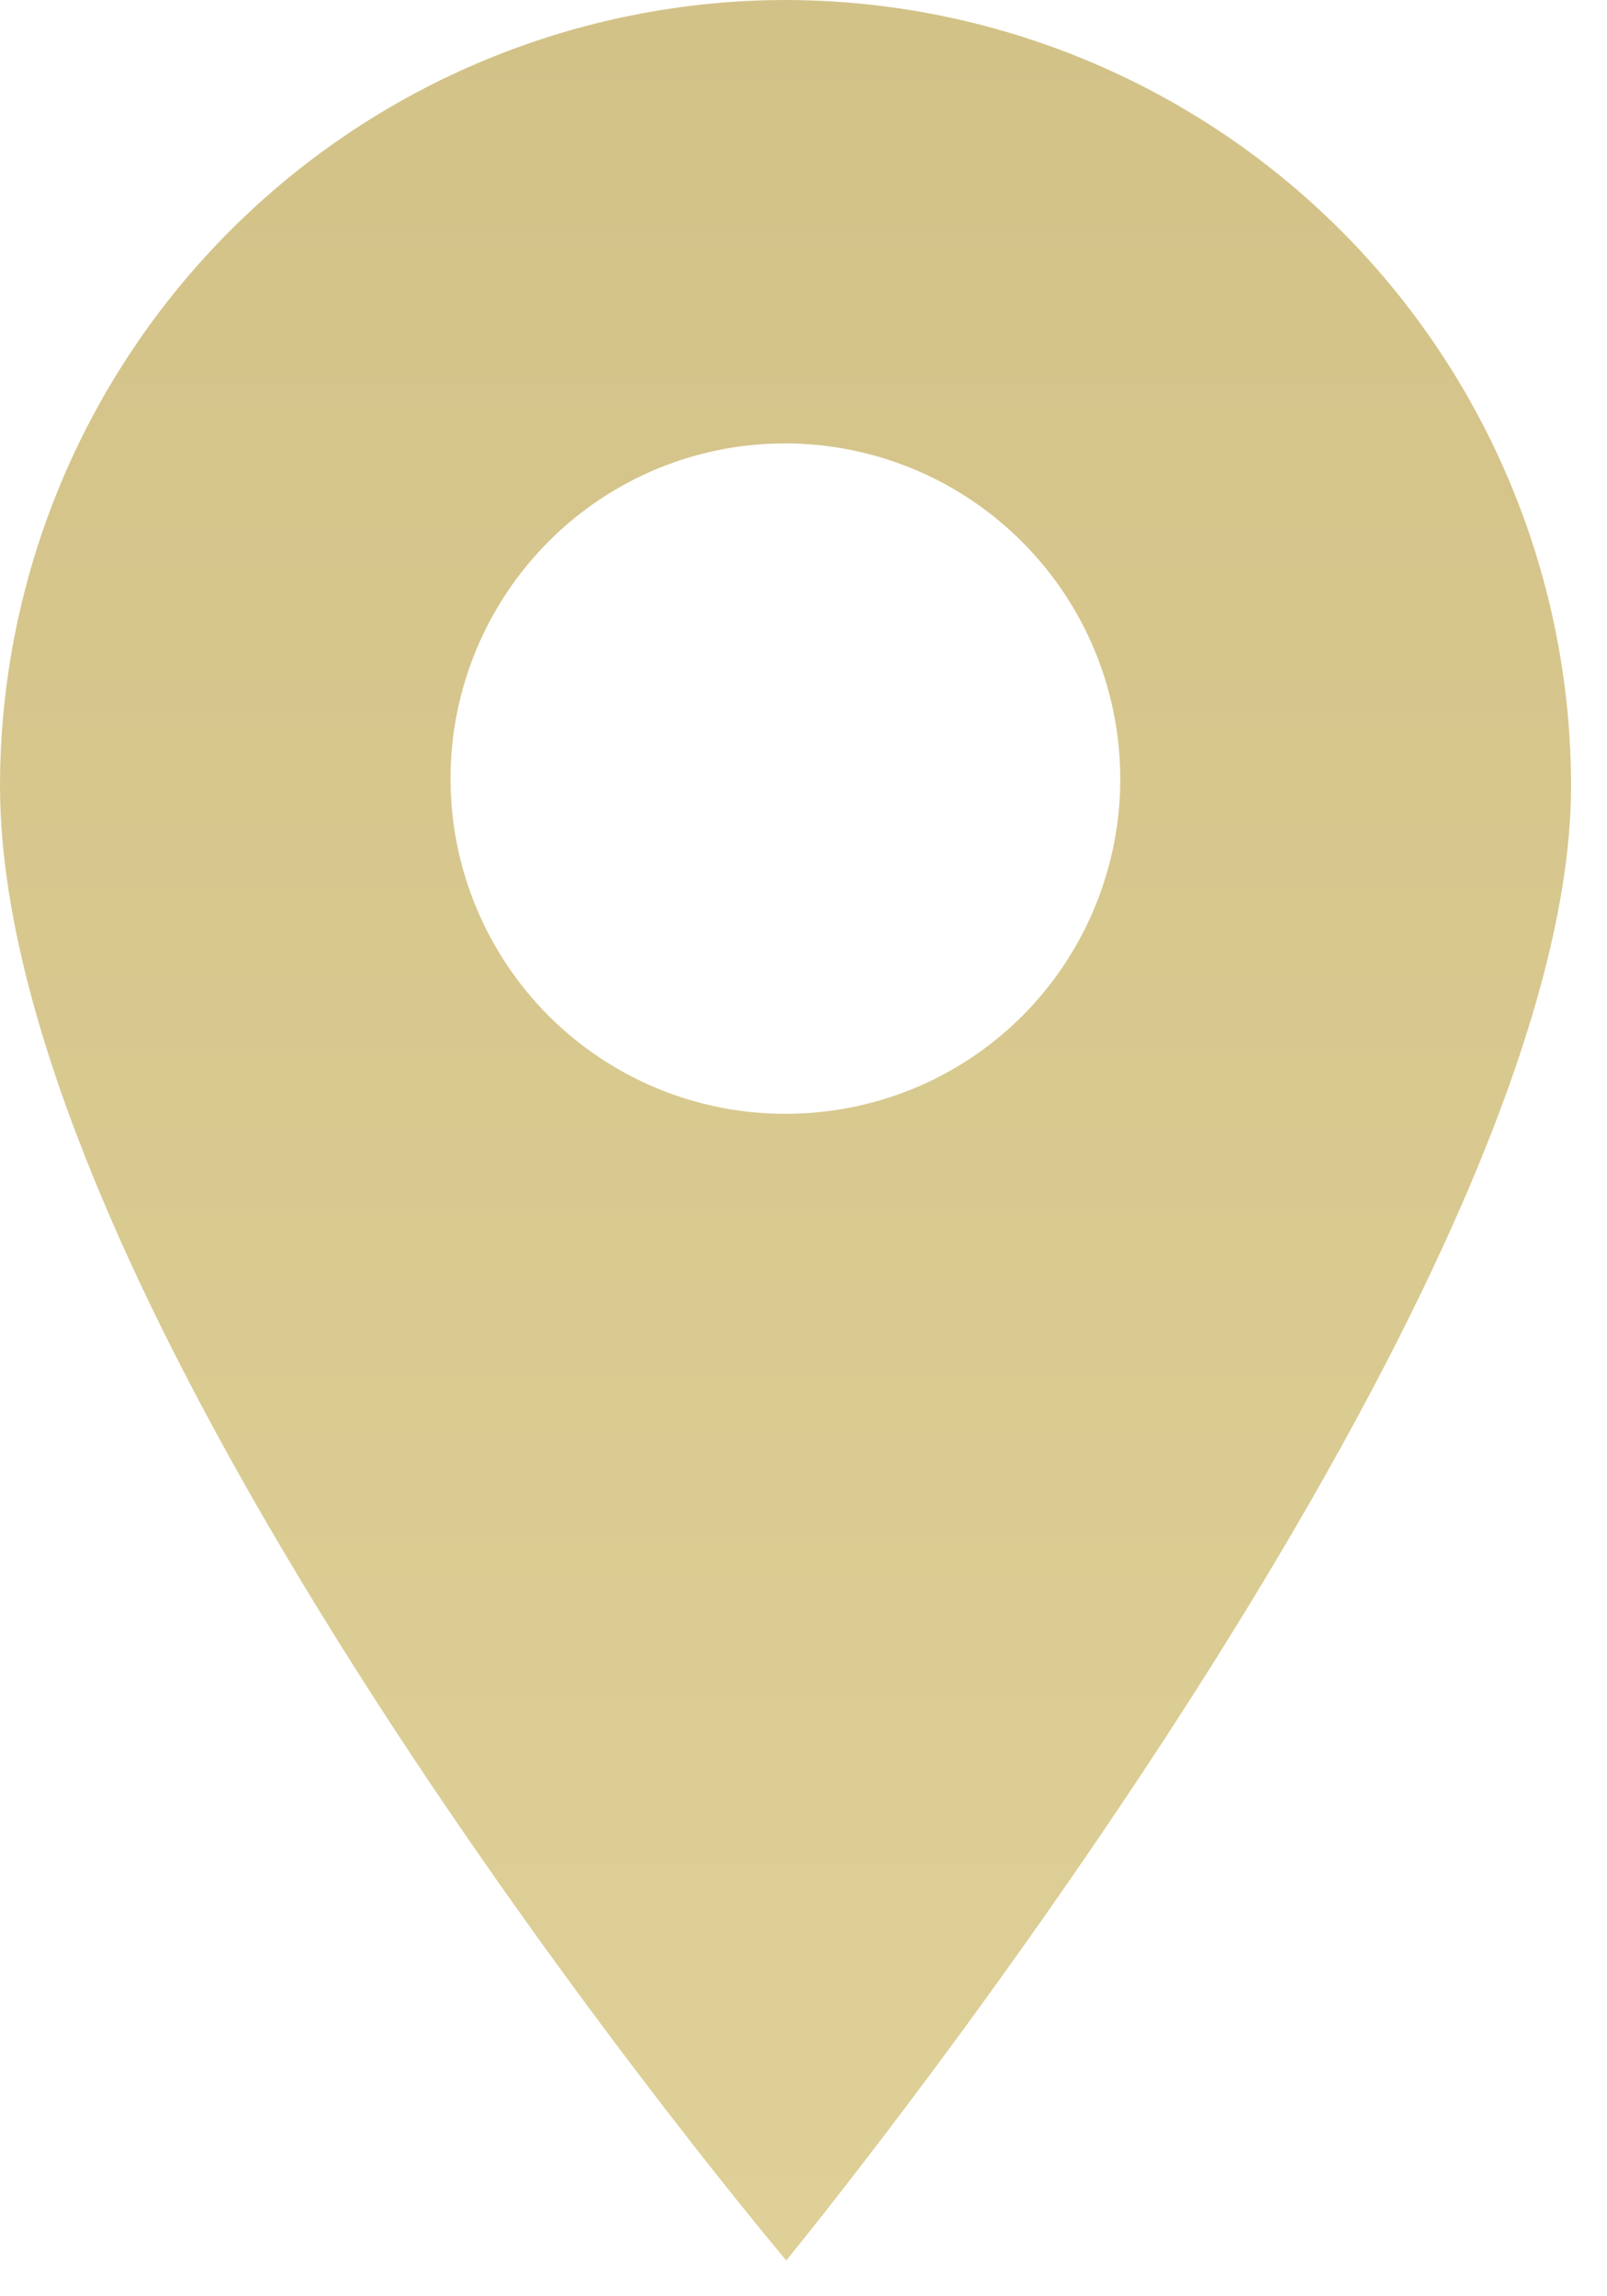 <svg width="14" height="20" viewBox="0 0 14 20" fill="none" xmlns="http://www.w3.org/2000/svg">
<path d="M6.843 0C5.029 0.002 3.289 0.724 2.007 2.007C0.724 3.289 0.002 5.029 0 6.843C0 11.586 6.85 19.688 6.85 19.688C6.85 19.688 13.687 11.353 13.687 6.843C13.685 5.029 12.963 3.289 11.68 2.006C10.397 0.723 8.657 0.002 6.843 0ZM8.908 8.847C8.338 9.417 7.591 9.701 6.843 9.701C6.46 9.702 6.08 9.626 5.726 9.48C5.372 9.333 5.05 9.118 4.779 8.847C4.232 8.299 3.925 7.556 3.925 6.782C3.925 6.008 4.232 5.265 4.779 4.717C5.049 4.445 5.371 4.23 5.725 4.083C6.08 3.936 6.46 3.861 6.843 3.862C7.42 3.863 7.984 4.035 8.463 4.356C8.942 4.678 9.316 5.133 9.537 5.666C9.758 6.199 9.816 6.786 9.704 7.352C9.592 7.918 9.315 8.438 8.908 8.847Z" fill="url(#paint0_linear_4396_184)"/>
<defs>
<linearGradient id="paint0_linear_4396_184" x1="6.843" y1="0" x2="6.843" y2="19.688" gradientUnits="userSpaceOnUse">
<stop stop-color="#D3C288"/>
<stop offset="1" stop-color="#DED097"/>
</linearGradient>
</defs>
</svg>
